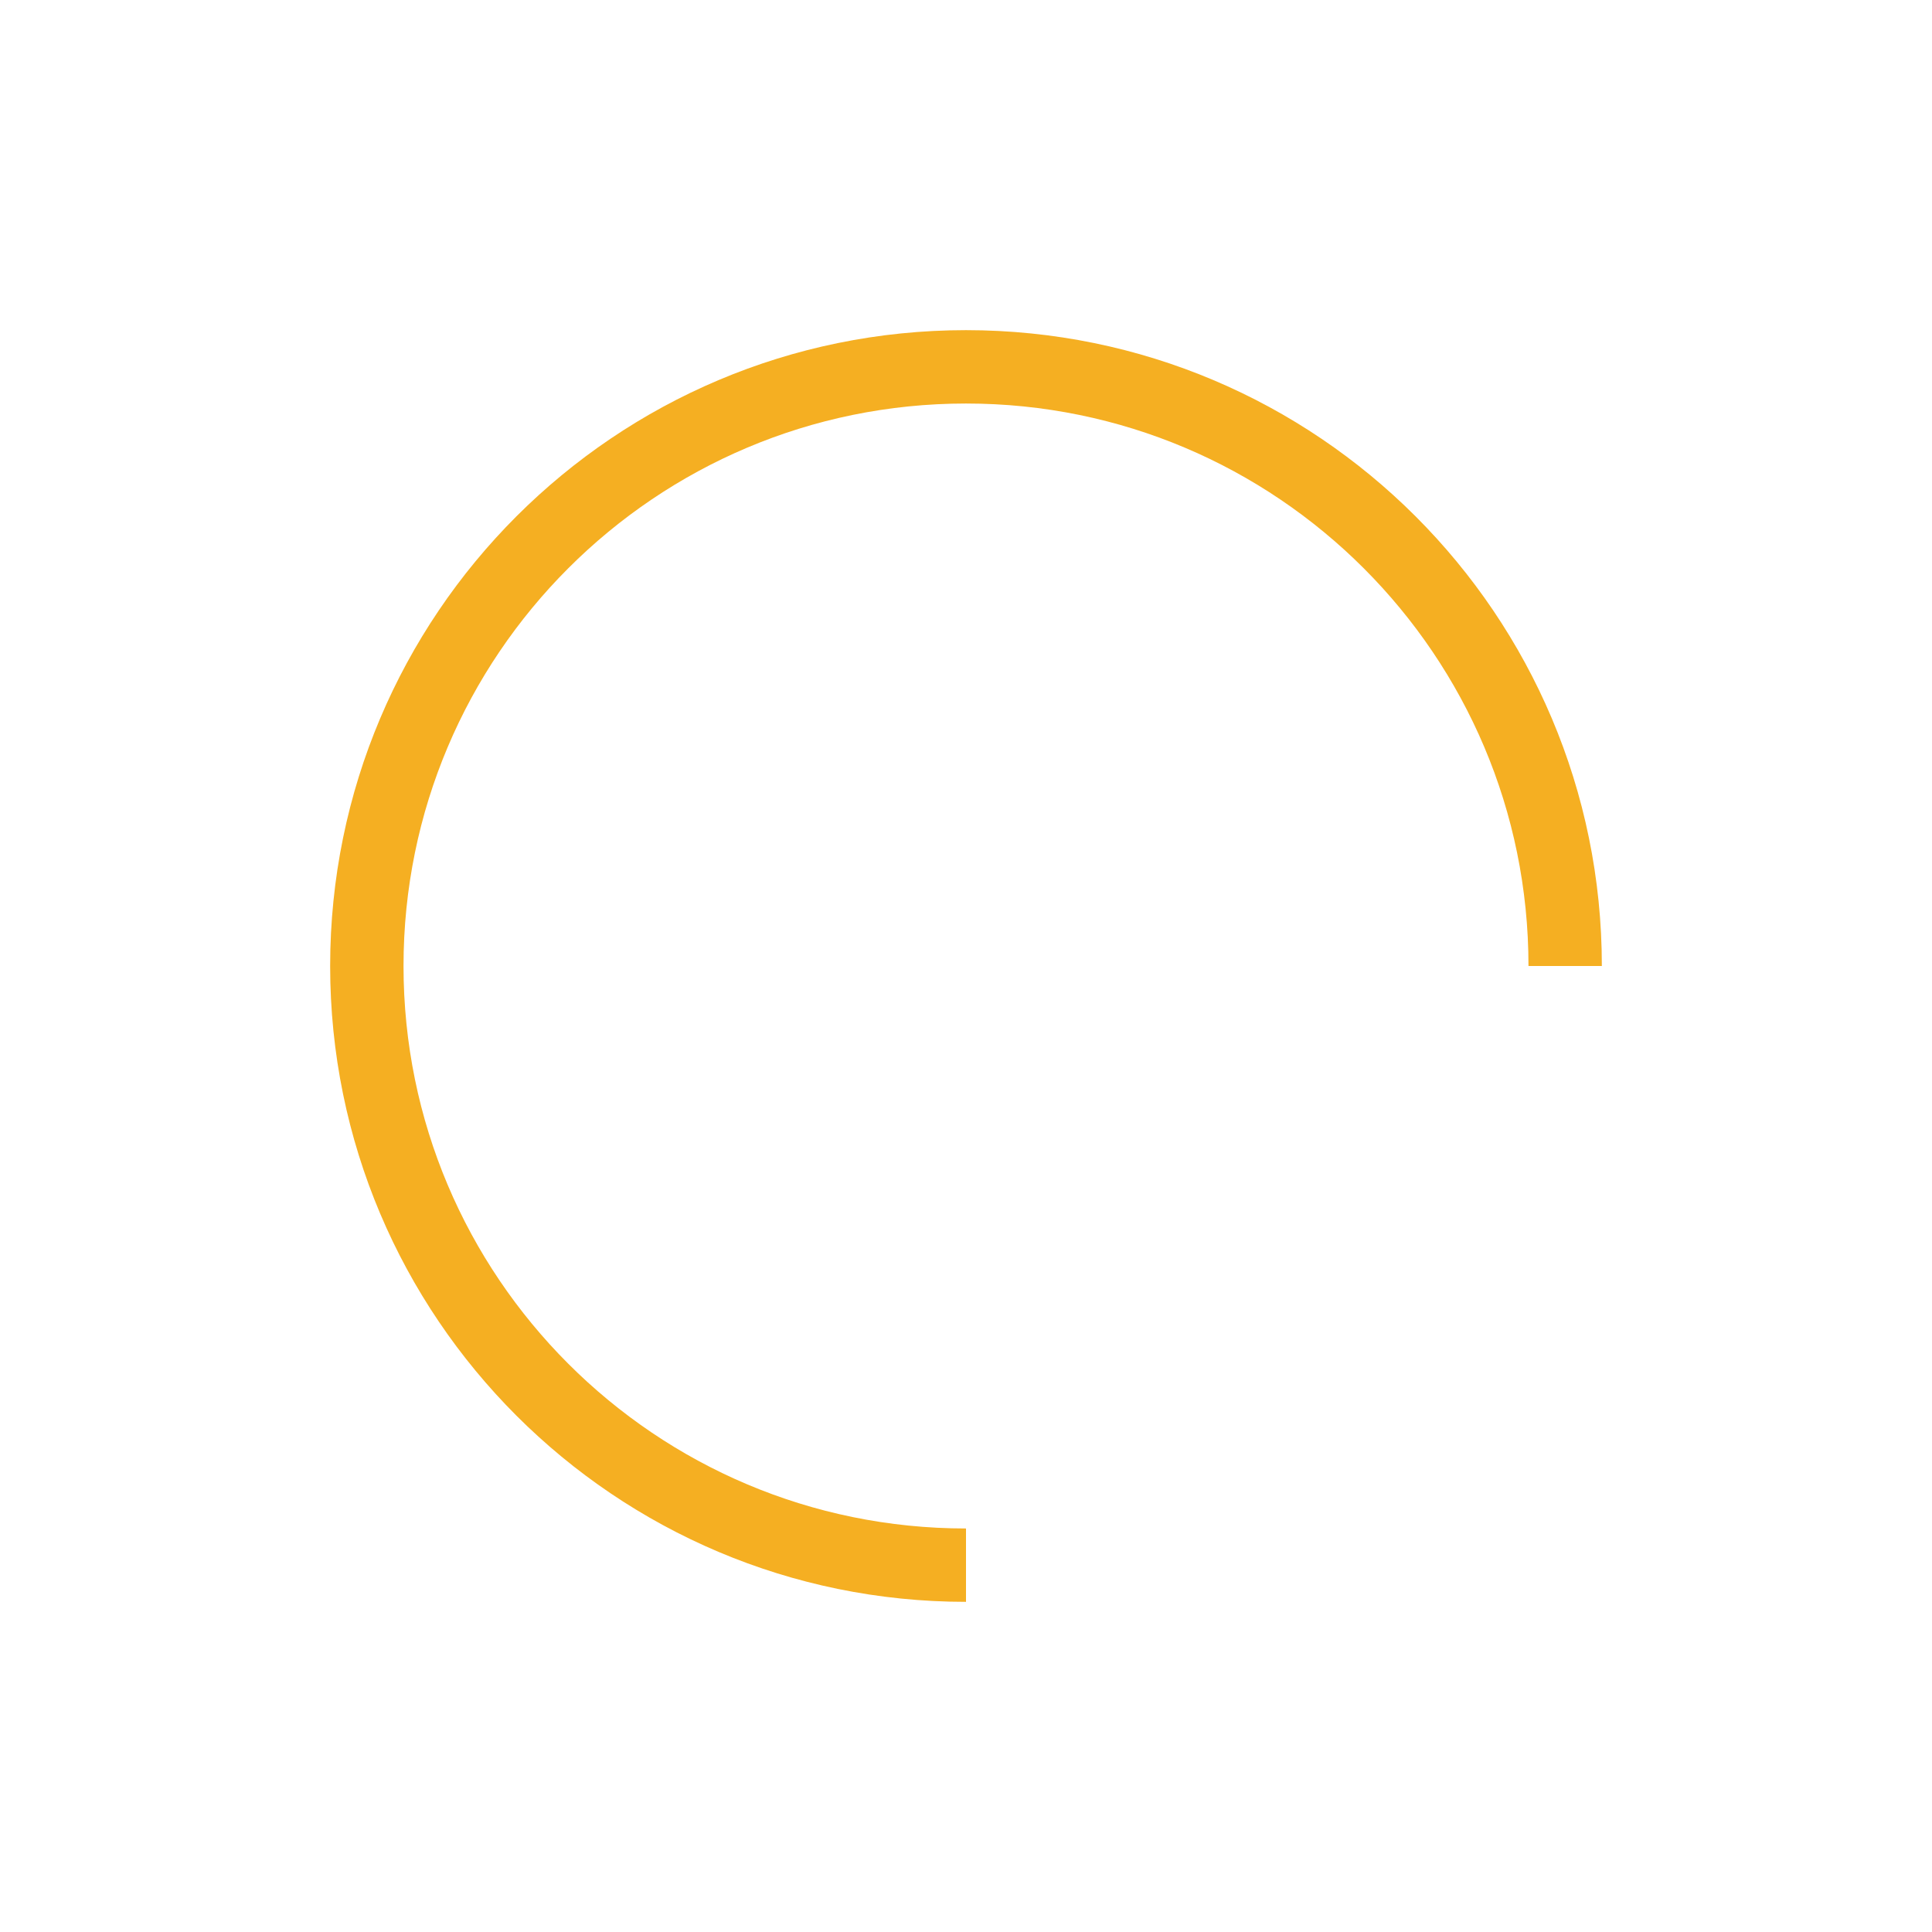 <svg width="79" height="79" viewBox="0 0 79 79" fill="none" xmlns="http://www.w3.org/2000/svg">
<path d="M64 39.5C64 25.969 53.031 15 39.5 15C25.969 15 15 25.969 15 39.5C15 53.031 25.969 64 39.5 64" stroke="#F5AF22" stroke-width="3"/>
</svg>
